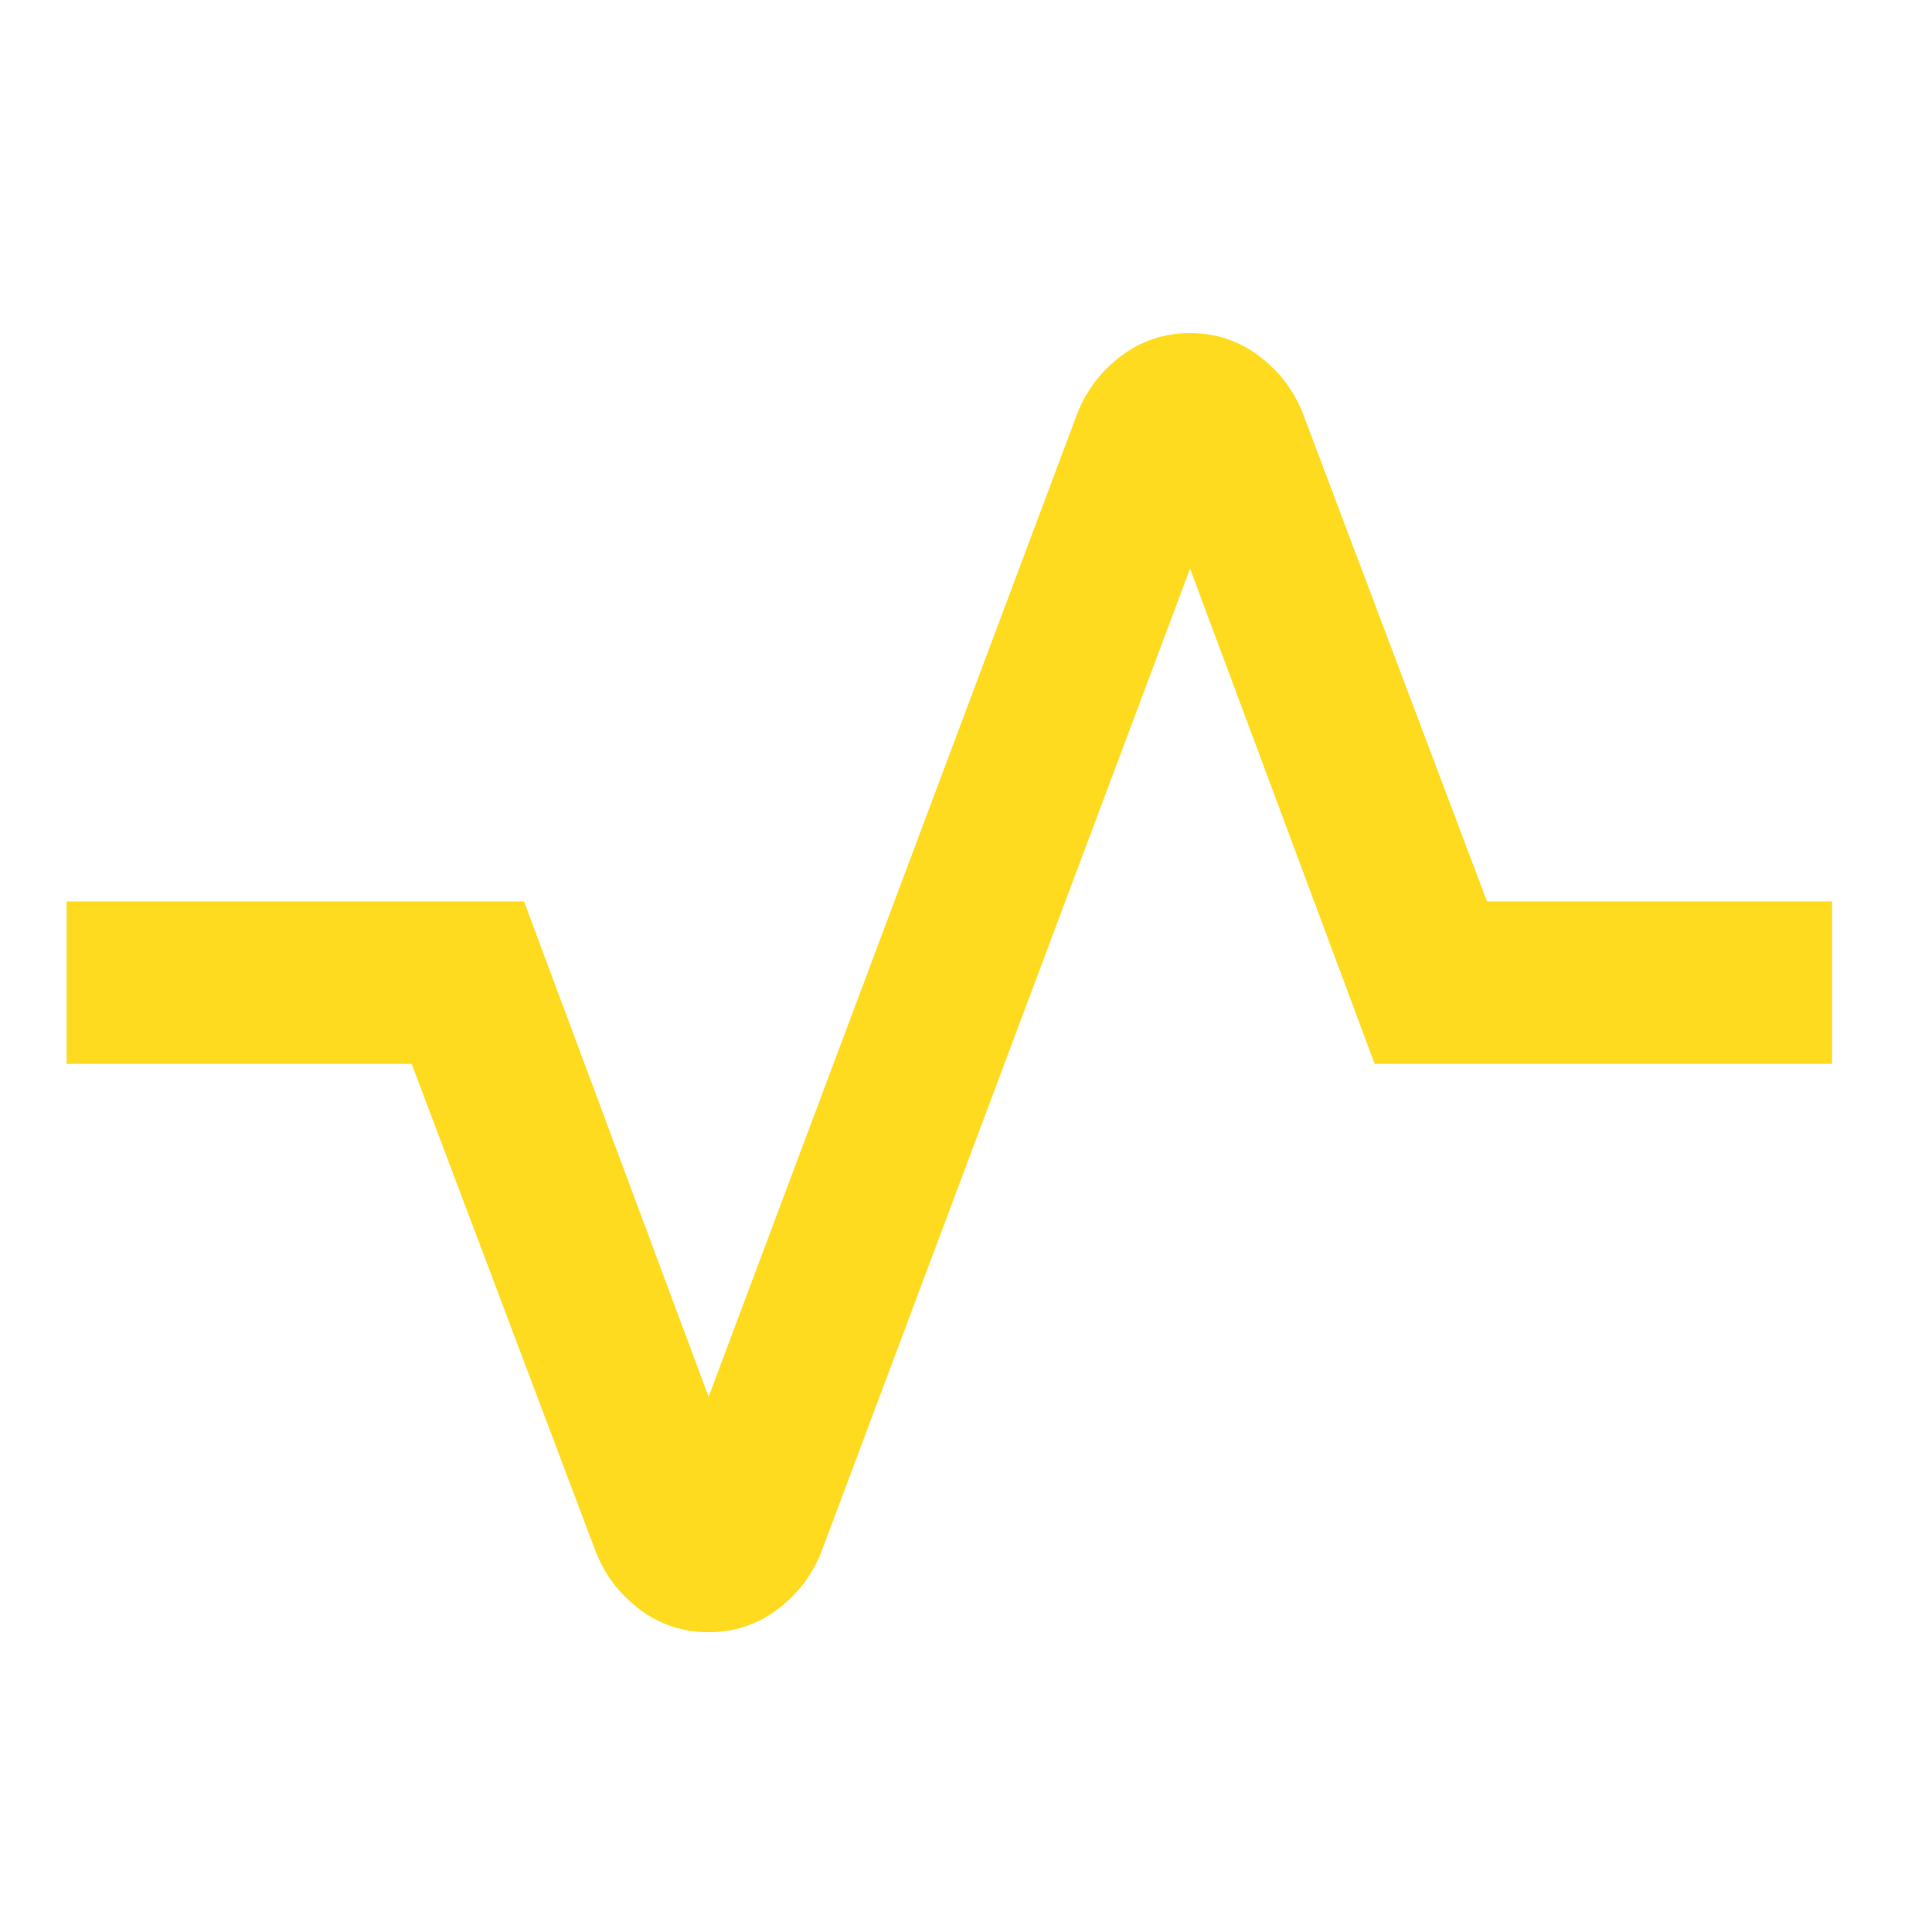 <svg width="58" height="58" viewBox="0 0 58 58" fill="none" xmlns="http://www.w3.org/2000/svg">
<mask id="mask0_241_800" style="mask-type:alpha" maskUnits="userSpaceOnUse" x="0" y="0" width="58" height="58">
<rect width="58" height="58" fill="#D9D9D9"/>
</mask>
<g mask="url(#mask0_241_800)">
<path d="M21.273 49C20.51 49 19.827 48.777 19.225 48.33C18.623 47.883 18.181 47.314 17.9 46.623L12.359 31.938H2V27.062H15.732L21.273 41.931L32.355 12.377C32.636 11.686 33.077 11.117 33.679 10.67C34.282 10.223 34.964 10 35.727 10C36.49 10 37.173 10.223 37.775 10.67C38.377 11.117 38.819 11.686 39.1 12.377L44.641 27.062H55V31.938H41.268L35.727 17.069L24.645 46.623C24.364 47.314 23.923 47.883 23.32 48.33C22.718 48.777 22.036 49 21.273 49Z" fill="#FFDB1F"/>
</g>
</svg>
